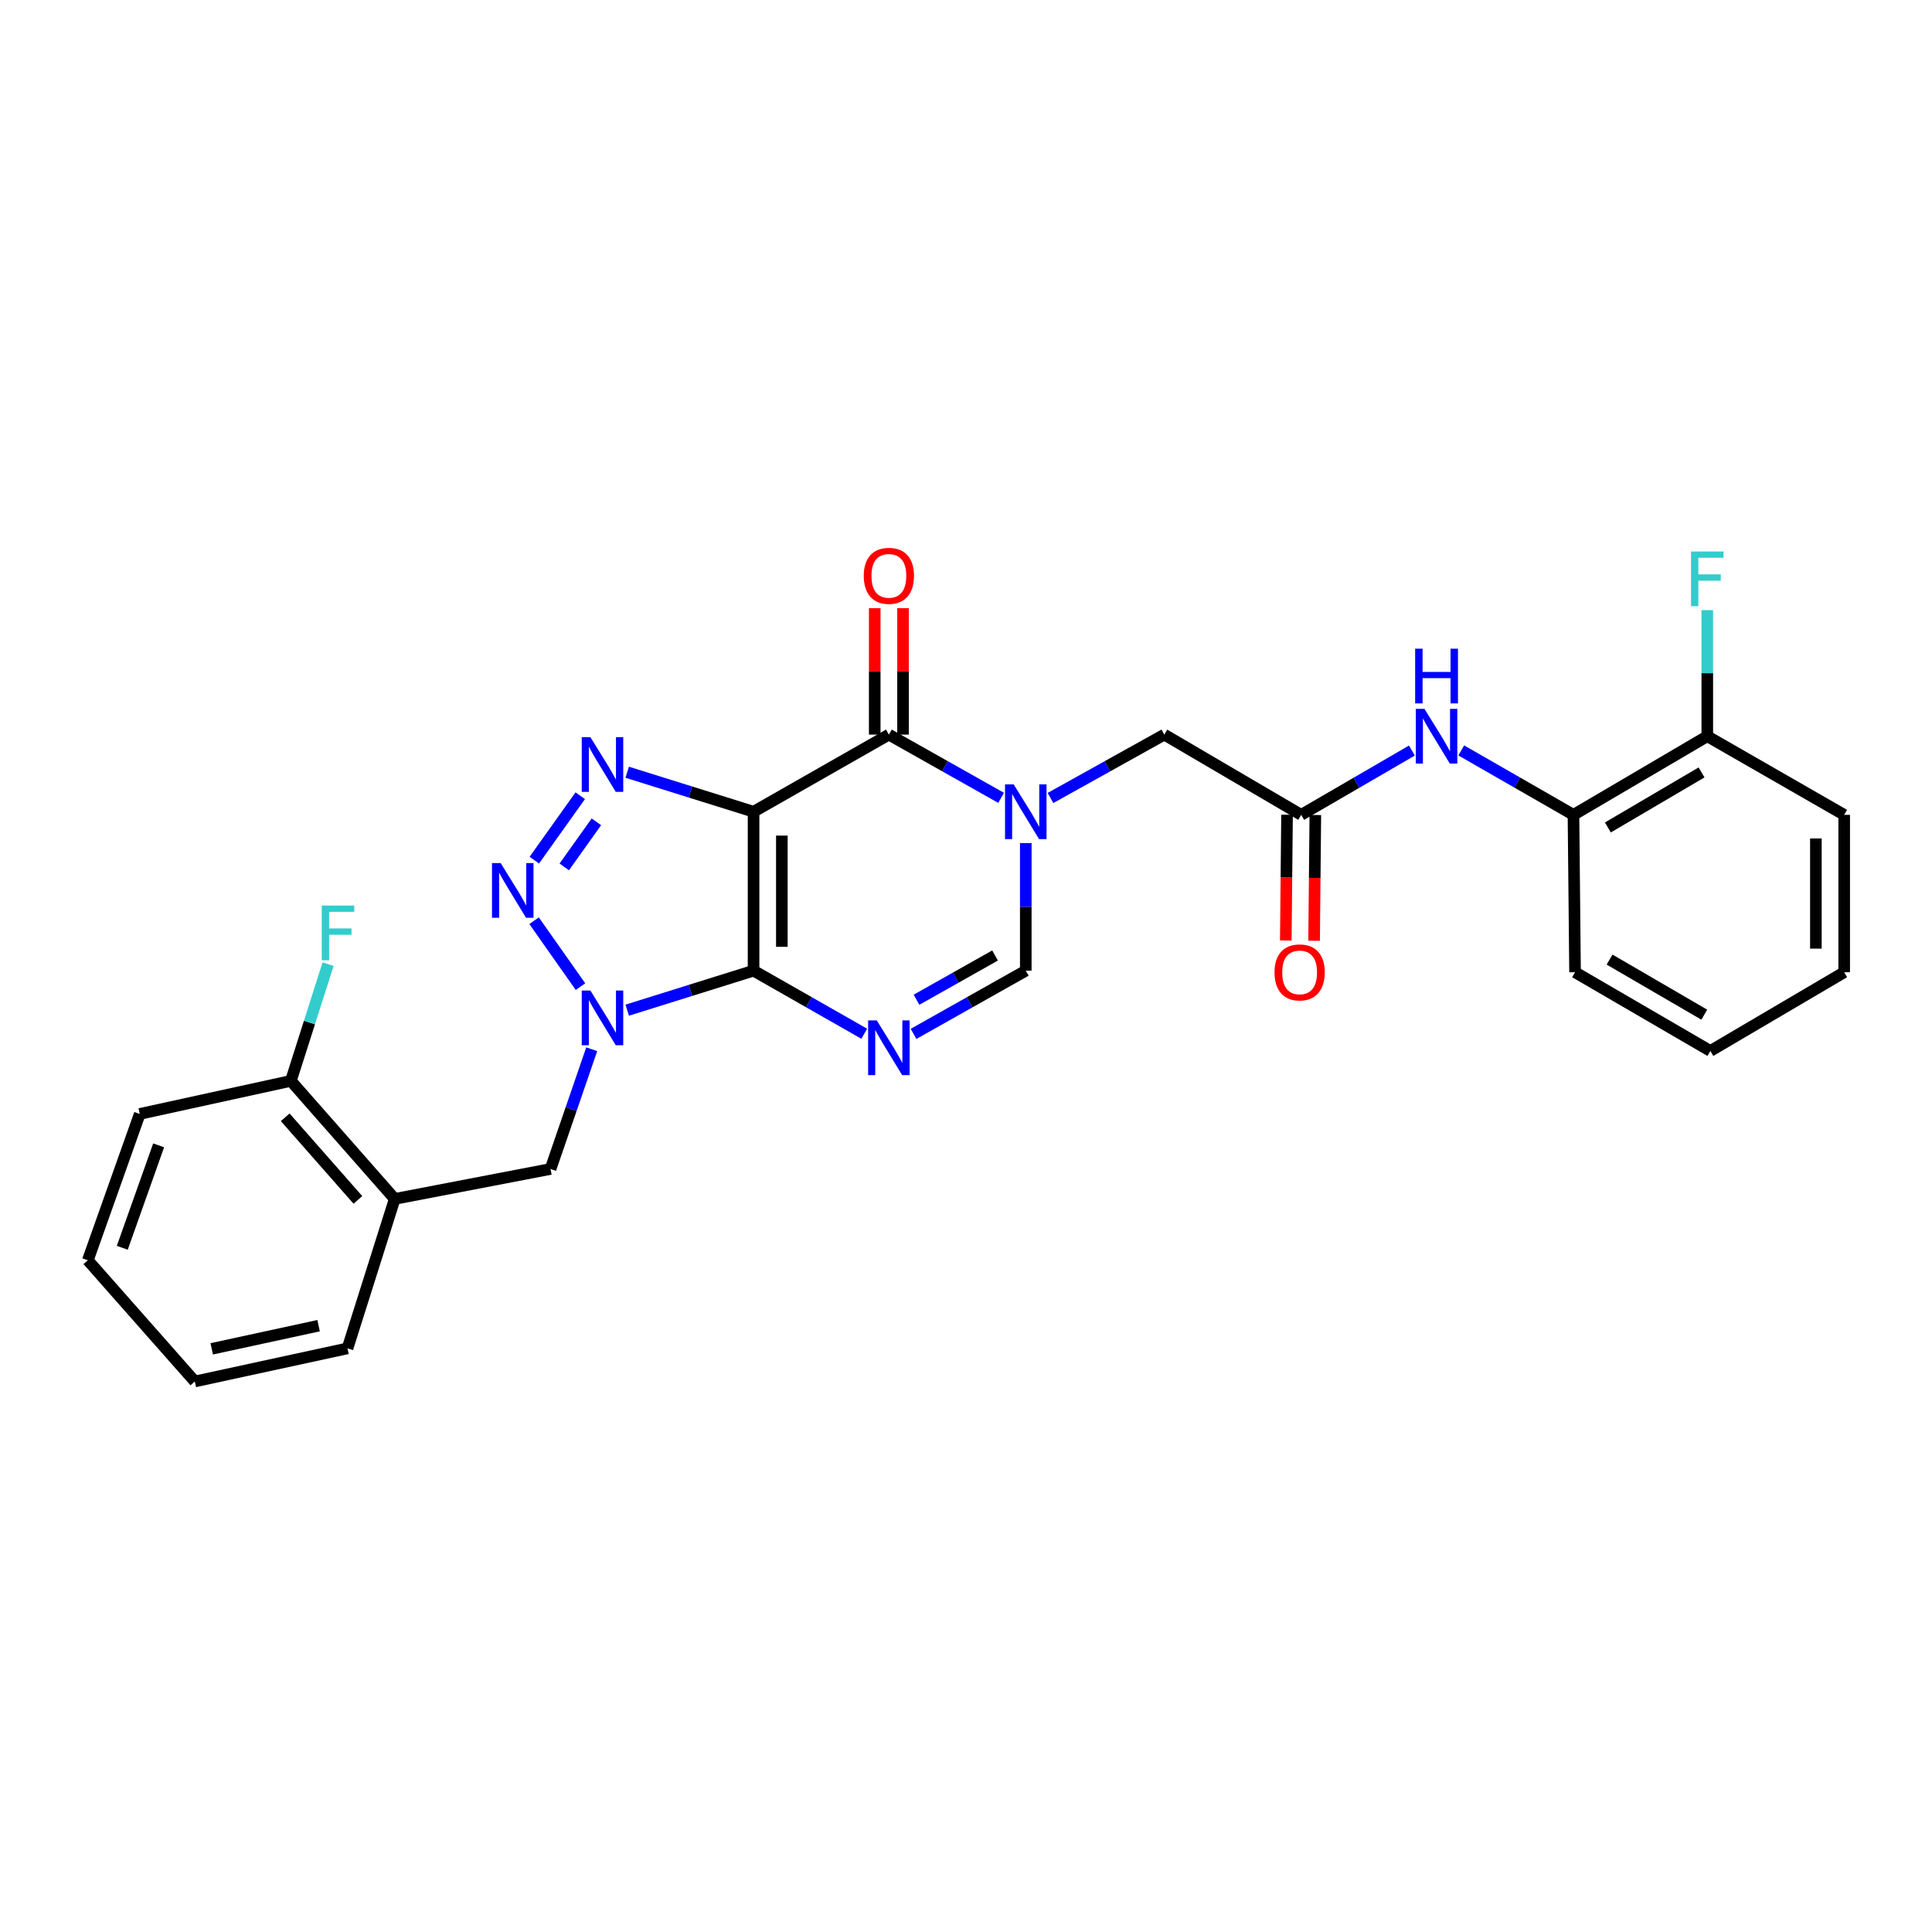 <?xml version='1.0' encoding='iso-8859-1'?>
<svg version='1.1' baseProfile='full'
              xmlns='http://www.w3.org/2000/svg'
                      xmlns:rdkit='http://www.rdkit.org/xml'
                      xmlns:xlink='http://www.w3.org/1999/xlink'
                  xml:space='preserve'
width='1000px' height='1000px' viewBox='0 0 1000 1000'>
<!-- END OF HEADER -->
<rect style='opacity:1.0;fill:#FFFFFF;stroke:none' width='1000' height='1000' x='0' y='0'> </rect>
<path class='bond-0' d='M 390.04,502.416 L 390.04,420.157' style='fill:none;fill-rule:evenodd;stroke:#000000;stroke-width:6px;stroke-linecap:butt;stroke-linejoin:miter;stroke-opacity:1' />
<path class='bond-0' d='M 404.688,490.077 L 404.688,432.496' style='fill:none;fill-rule:evenodd;stroke:#000000;stroke-width:6px;stroke-linecap:butt;stroke-linejoin:miter;stroke-opacity:1' />
<path class='bond-1' d='M 390.04,502.416 L 357.339,512.64' style='fill:none;fill-rule:evenodd;stroke:#000000;stroke-width:6px;stroke-linecap:butt;stroke-linejoin:miter;stroke-opacity:1' />
<path class='bond-1' d='M 357.339,512.64 L 324.639,522.864' style='fill:none;fill-rule:evenodd;stroke:#0000FF;stroke-width:6px;stroke-linecap:butt;stroke-linejoin:miter;stroke-opacity:1' />
<path class='bond-2' d='M 390.04,502.416 L 418.684,518.739' style='fill:none;fill-rule:evenodd;stroke:#000000;stroke-width:6px;stroke-linecap:butt;stroke-linejoin:miter;stroke-opacity:1' />
<path class='bond-2' d='M 418.684,518.739 L 447.328,535.063' style='fill:none;fill-rule:evenodd;stroke:#0000FF;stroke-width:6px;stroke-linecap:butt;stroke-linejoin:miter;stroke-opacity:1' />
<path class='bond-3' d='M 390.04,420.157 L 357.339,409.933' style='fill:none;fill-rule:evenodd;stroke:#000000;stroke-width:6px;stroke-linecap:butt;stroke-linejoin:miter;stroke-opacity:1' />
<path class='bond-3' d='M 357.339,409.933 L 324.639,399.709' style='fill:none;fill-rule:evenodd;stroke:#0000FF;stroke-width:6px;stroke-linecap:butt;stroke-linejoin:miter;stroke-opacity:1' />
<path class='bond-5' d='M 390.04,420.157 L 460.083,380.232' style='fill:none;fill-rule:evenodd;stroke:#000000;stroke-width:6px;stroke-linecap:butt;stroke-linejoin:miter;stroke-opacity:1' />
<path class='bond-4' d='M 300.463,510.685 L 276.438,476.554' style='fill:none;fill-rule:evenodd;stroke:#0000FF;stroke-width:6px;stroke-linecap:butt;stroke-linejoin:miter;stroke-opacity:1' />
<path class='bond-8' d='M 306.269,543.089 L 295.612,574.075' style='fill:none;fill-rule:evenodd;stroke:#0000FF;stroke-width:6px;stroke-linecap:butt;stroke-linejoin:miter;stroke-opacity:1' />
<path class='bond-8' d='M 295.612,574.075 L 284.955,605.06' style='fill:none;fill-rule:evenodd;stroke:#000000;stroke-width:6px;stroke-linecap:butt;stroke-linejoin:miter;stroke-opacity:1' />
<path class='bond-7' d='M 472.857,535.137 L 501.899,518.776' style='fill:none;fill-rule:evenodd;stroke:#0000FF;stroke-width:6px;stroke-linecap:butt;stroke-linejoin:miter;stroke-opacity:1' />
<path class='bond-7' d='M 501.899,518.776 L 530.941,502.416' style='fill:none;fill-rule:evenodd;stroke:#000000;stroke-width:6px;stroke-linecap:butt;stroke-linejoin:miter;stroke-opacity:1' />
<path class='bond-7' d='M 474.379,517.466 L 494.709,506.014' style='fill:none;fill-rule:evenodd;stroke:#0000FF;stroke-width:6px;stroke-linecap:butt;stroke-linejoin:miter;stroke-opacity:1' />
<path class='bond-7' d='M 494.709,506.014 L 515.038,494.561' style='fill:none;fill-rule:evenodd;stroke:#000000;stroke-width:6px;stroke-linecap:butt;stroke-linejoin:miter;stroke-opacity:1' />
<path class='bond-28' d='M 300.33,411.871 L 276.566,445.207' style='fill:none;fill-rule:evenodd;stroke:#0000FF;stroke-width:6px;stroke-linecap:butt;stroke-linejoin:miter;stroke-opacity:1' />
<path class='bond-28' d='M 308.693,425.375 L 292.058,448.71' style='fill:none;fill-rule:evenodd;stroke:#0000FF;stroke-width:6px;stroke-linecap:butt;stroke-linejoin:miter;stroke-opacity:1' />
<path class='bond-14' d='M 467.407,380.232 L 467.407,347.511' style='fill:none;fill-rule:evenodd;stroke:#000000;stroke-width:6px;stroke-linecap:butt;stroke-linejoin:miter;stroke-opacity:1' />
<path class='bond-14' d='M 467.407,347.511 L 467.407,314.79' style='fill:none;fill-rule:evenodd;stroke:#FF0000;stroke-width:6px;stroke-linecap:butt;stroke-linejoin:miter;stroke-opacity:1' />
<path class='bond-14' d='M 452.759,380.232 L 452.759,347.511' style='fill:none;fill-rule:evenodd;stroke:#000000;stroke-width:6px;stroke-linecap:butt;stroke-linejoin:miter;stroke-opacity:1' />
<path class='bond-14' d='M 452.759,347.511 L 452.759,314.79' style='fill:none;fill-rule:evenodd;stroke:#FF0000;stroke-width:6px;stroke-linecap:butt;stroke-linejoin:miter;stroke-opacity:1' />
<path class='bond-29' d='M 460.083,380.232 L 489.125,396.596' style='fill:none;fill-rule:evenodd;stroke:#000000;stroke-width:6px;stroke-linecap:butt;stroke-linejoin:miter;stroke-opacity:1' />
<path class='bond-29' d='M 489.125,396.596 L 518.167,412.96' style='fill:none;fill-rule:evenodd;stroke:#0000FF;stroke-width:6px;stroke-linecap:butt;stroke-linejoin:miter;stroke-opacity:1' />
<path class='bond-6' d='M 530.941,436.374 L 530.941,469.395' style='fill:none;fill-rule:evenodd;stroke:#0000FF;stroke-width:6px;stroke-linecap:butt;stroke-linejoin:miter;stroke-opacity:1' />
<path class='bond-6' d='M 530.941,469.395 L 530.941,502.416' style='fill:none;fill-rule:evenodd;stroke:#000000;stroke-width:6px;stroke-linecap:butt;stroke-linejoin:miter;stroke-opacity:1' />
<path class='bond-12' d='M 543.732,413.035 L 573.188,396.634' style='fill:none;fill-rule:evenodd;stroke:#0000FF;stroke-width:6px;stroke-linecap:butt;stroke-linejoin:miter;stroke-opacity:1' />
<path class='bond-12' d='M 573.188,396.634 L 602.644,380.232' style='fill:none;fill-rule:evenodd;stroke:#000000;stroke-width:6px;stroke-linecap:butt;stroke-linejoin:miter;stroke-opacity:1' />
<path class='bond-11' d='M 284.955,605.06 L 204.307,620.554' style='fill:none;fill-rule:evenodd;stroke:#000000;stroke-width:6px;stroke-linecap:butt;stroke-linejoin:miter;stroke-opacity:1' />
<path class='bond-9' d='M 673.493,421.769 L 602.644,380.232' style='fill:none;fill-rule:evenodd;stroke:#000000;stroke-width:6px;stroke-linecap:butt;stroke-linejoin:miter;stroke-opacity:1' />
<path class='bond-10' d='M 673.493,421.769 L 702.144,405.127' style='fill:none;fill-rule:evenodd;stroke:#000000;stroke-width:6px;stroke-linecap:butt;stroke-linejoin:miter;stroke-opacity:1' />
<path class='bond-10' d='M 702.144,405.127 L 730.795,388.485' style='fill:none;fill-rule:evenodd;stroke:#0000FF;stroke-width:6px;stroke-linecap:butt;stroke-linejoin:miter;stroke-opacity:1' />
<path class='bond-16' d='M 666.169,421.696 L 665.847,454.248' style='fill:none;fill-rule:evenodd;stroke:#000000;stroke-width:6px;stroke-linecap:butt;stroke-linejoin:miter;stroke-opacity:1' />
<path class='bond-16' d='M 665.847,454.248 L 665.525,486.8' style='fill:none;fill-rule:evenodd;stroke:#FF0000;stroke-width:6px;stroke-linecap:butt;stroke-linejoin:miter;stroke-opacity:1' />
<path class='bond-16' d='M 680.817,421.841 L 680.495,454.393' style='fill:none;fill-rule:evenodd;stroke:#000000;stroke-width:6px;stroke-linecap:butt;stroke-linejoin:miter;stroke-opacity:1' />
<path class='bond-16' d='M 680.495,454.393 L 680.173,486.945' style='fill:none;fill-rule:evenodd;stroke:#FF0000;stroke-width:6px;stroke-linecap:butt;stroke-linejoin:miter;stroke-opacity:1' />
<path class='bond-13' d='M 756.344,388.412 L 785.385,405.09' style='fill:none;fill-rule:evenodd;stroke:#0000FF;stroke-width:6px;stroke-linecap:butt;stroke-linejoin:miter;stroke-opacity:1' />
<path class='bond-13' d='M 785.385,405.09 L 814.426,421.769' style='fill:none;fill-rule:evenodd;stroke:#000000;stroke-width:6px;stroke-linecap:butt;stroke-linejoin:miter;stroke-opacity:1' />
<path class='bond-15' d='M 204.307,620.554 L 150.556,559.463' style='fill:none;fill-rule:evenodd;stroke:#000000;stroke-width:6px;stroke-linecap:butt;stroke-linejoin:miter;stroke-opacity:1' />
<path class='bond-15' d='M 185.247,621.067 L 147.621,578.303' style='fill:none;fill-rule:evenodd;stroke:#000000;stroke-width:6px;stroke-linecap:butt;stroke-linejoin:miter;stroke-opacity:1' />
<path class='bond-20' d='M 204.307,620.554 L 179.861,697.914' style='fill:none;fill-rule:evenodd;stroke:#000000;stroke-width:6px;stroke-linecap:butt;stroke-linejoin:miter;stroke-opacity:1' />
<path class='bond-17' d='M 814.426,421.769 L 883.688,381.071' style='fill:none;fill-rule:evenodd;stroke:#000000;stroke-width:6px;stroke-linecap:butt;stroke-linejoin:miter;stroke-opacity:1' />
<path class='bond-17' d='M 832.236,428.293 L 880.72,399.805' style='fill:none;fill-rule:evenodd;stroke:#000000;stroke-width:6px;stroke-linecap:butt;stroke-linejoin:miter;stroke-opacity:1' />
<path class='bond-21' d='M 814.426,421.769 L 815.24,503.229' style='fill:none;fill-rule:evenodd;stroke:#000000;stroke-width:6px;stroke-linecap:butt;stroke-linejoin:miter;stroke-opacity:1' />
<path class='bond-18' d='M 150.556,559.463 L 160.183,529.254' style='fill:none;fill-rule:evenodd;stroke:#000000;stroke-width:6px;stroke-linecap:butt;stroke-linejoin:miter;stroke-opacity:1' />
<path class='bond-18' d='M 160.183,529.254 L 169.809,499.046' style='fill:none;fill-rule:evenodd;stroke:#33CCCC;stroke-width:6px;stroke-linecap:butt;stroke-linejoin:miter;stroke-opacity:1' />
<path class='bond-22' d='M 150.556,559.463 L 72.342,576.569' style='fill:none;fill-rule:evenodd;stroke:#000000;stroke-width:6px;stroke-linecap:butt;stroke-linejoin:miter;stroke-opacity:1' />
<path class='bond-19' d='M 883.688,381.071 L 883.688,348.438' style='fill:none;fill-rule:evenodd;stroke:#000000;stroke-width:6px;stroke-linecap:butt;stroke-linejoin:miter;stroke-opacity:1' />
<path class='bond-19' d='M 883.688,348.438 L 883.688,315.806' style='fill:none;fill-rule:evenodd;stroke:#33CCCC;stroke-width:6px;stroke-linecap:butt;stroke-linejoin:miter;stroke-opacity:1' />
<path class='bond-23' d='M 883.688,381.071 L 954.545,421.769' style='fill:none;fill-rule:evenodd;stroke:#000000;stroke-width:6px;stroke-linecap:butt;stroke-linejoin:miter;stroke-opacity:1' />
<path class='bond-24' d='M 179.861,697.914 L 100.841,715.044' style='fill:none;fill-rule:evenodd;stroke:#000000;stroke-width:6px;stroke-linecap:butt;stroke-linejoin:miter;stroke-opacity:1' />
<path class='bond-24' d='M 164.905,686.168 L 109.591,698.159' style='fill:none;fill-rule:evenodd;stroke:#000000;stroke-width:6px;stroke-linecap:butt;stroke-linejoin:miter;stroke-opacity:1' />
<path class='bond-25' d='M 815.24,503.229 L 885.283,543.968' style='fill:none;fill-rule:evenodd;stroke:#000000;stroke-width:6px;stroke-linecap:butt;stroke-linejoin:miter;stroke-opacity:1' />
<path class='bond-25' d='M 833.111,496.678 L 882.141,525.195' style='fill:none;fill-rule:evenodd;stroke:#000000;stroke-width:6px;stroke-linecap:butt;stroke-linejoin:miter;stroke-opacity:1' />
<path class='bond-30' d='M 72.342,576.569 L 45.455,652.317' style='fill:none;fill-rule:evenodd;stroke:#000000;stroke-width:6px;stroke-linecap:butt;stroke-linejoin:miter;stroke-opacity:1' />
<path class='bond-30' d='M 82.114,592.831 L 63.292,645.855' style='fill:none;fill-rule:evenodd;stroke:#000000;stroke-width:6px;stroke-linecap:butt;stroke-linejoin:miter;stroke-opacity:1' />
<path class='bond-31' d='M 954.545,421.769 L 954.545,503.229' style='fill:none;fill-rule:evenodd;stroke:#000000;stroke-width:6px;stroke-linecap:butt;stroke-linejoin:miter;stroke-opacity:1' />
<path class='bond-31' d='M 939.897,433.988 L 939.897,491.01' style='fill:none;fill-rule:evenodd;stroke:#000000;stroke-width:6px;stroke-linecap:butt;stroke-linejoin:miter;stroke-opacity:1' />
<path class='bond-26' d='M 100.841,715.044 L 45.455,652.317' style='fill:none;fill-rule:evenodd;stroke:#000000;stroke-width:6px;stroke-linecap:butt;stroke-linejoin:miter;stroke-opacity:1' />
<path class='bond-27' d='M 885.283,543.968 L 954.545,503.229' style='fill:none;fill-rule:evenodd;stroke:#000000;stroke-width:6px;stroke-linecap:butt;stroke-linejoin:miter;stroke-opacity:1' />
<path  class='atom-2' d='M 305.59 512.702
L 314.87 527.702
Q 315.79 529.182, 317.27 531.862
Q 318.75 534.542, 318.83 534.702
L 318.83 512.702
L 322.59 512.702
L 322.59 541.022
L 318.71 541.022
L 308.75 524.622
Q 307.59 522.702, 306.35 520.502
Q 305.15 518.302, 304.79 517.622
L 304.79 541.022
L 301.11 541.022
L 301.11 512.702
L 305.59 512.702
' fill='#0000FF'/>
<path  class='atom-3' d='M 453.823 528.172
L 463.103 543.172
Q 464.023 544.652, 465.503 547.332
Q 466.983 550.012, 467.063 550.172
L 467.063 528.172
L 470.823 528.172
L 470.823 556.492
L 466.943 556.492
L 456.983 540.092
Q 455.823 538.172, 454.583 535.972
Q 453.383 533.772, 453.023 533.092
L 453.023 556.492
L 449.343 556.492
L 449.343 528.172
L 453.823 528.172
' fill='#0000FF'/>
<path  class='atom-4' d='M 305.59 381.551
L 314.87 396.551
Q 315.79 398.031, 317.27 400.711
Q 318.75 403.391, 318.83 403.551
L 318.83 381.551
L 322.59 381.551
L 322.59 409.871
L 318.71 409.871
L 308.75 393.471
Q 307.59 391.551, 306.35 389.351
Q 305.15 387.151, 304.79 386.471
L 304.79 409.871
L 301.11 409.871
L 301.11 381.551
L 305.59 381.551
' fill='#0000FF'/>
<path  class='atom-5' d='M 259.139 446.711
L 268.419 461.711
Q 269.339 463.191, 270.819 465.871
Q 272.299 468.551, 272.379 468.711
L 272.379 446.711
L 276.139 446.711
L 276.139 475.031
L 272.259 475.031
L 262.299 458.631
Q 261.139 456.711, 259.899 454.511
Q 258.699 452.311, 258.339 451.631
L 258.339 475.031
L 254.659 475.031
L 254.659 446.711
L 259.139 446.711
' fill='#0000FF'/>
<path  class='atom-7' d='M 524.681 405.997
L 533.961 420.997
Q 534.881 422.477, 536.361 425.157
Q 537.841 427.837, 537.921 427.997
L 537.921 405.997
L 541.681 405.997
L 541.681 434.317
L 537.801 434.317
L 527.841 417.917
Q 526.681 415.997, 525.441 413.797
Q 524.241 411.597, 523.881 410.917
L 523.881 434.317
L 520.201 434.317
L 520.201 405.997
L 524.681 405.997
' fill='#0000FF'/>
<path  class='atom-11' d='M 737.301 366.911
L 746.581 381.911
Q 747.501 383.391, 748.981 386.071
Q 750.461 388.751, 750.541 388.911
L 750.541 366.911
L 754.301 366.911
L 754.301 395.231
L 750.421 395.231
L 740.461 378.831
Q 739.301 376.911, 738.061 374.711
Q 736.861 372.511, 736.501 371.831
L 736.501 395.231
L 732.821 395.231
L 732.821 366.911
L 737.301 366.911
' fill='#0000FF'/>
<path  class='atom-11' d='M 732.481 335.759
L 736.321 335.759
L 736.321 347.799
L 750.801 347.799
L 750.801 335.759
L 754.641 335.759
L 754.641 364.079
L 750.801 364.079
L 750.801 350.999
L 736.321 350.999
L 736.321 364.079
L 732.481 364.079
L 732.481 335.759
' fill='#0000FF'/>
<path  class='atom-15' d='M 447.083 298.054
Q 447.083 291.254, 450.443 287.454
Q 453.803 283.654, 460.083 283.654
Q 466.363 283.654, 469.723 287.454
Q 473.083 291.254, 473.083 298.054
Q 473.083 304.934, 469.683 308.854
Q 466.283 312.734, 460.083 312.734
Q 453.843 312.734, 450.443 308.854
Q 447.083 304.974, 447.083 298.054
M 460.083 309.534
Q 464.403 309.534, 466.723 306.654
Q 469.083 303.734, 469.083 298.054
Q 469.083 292.494, 466.723 289.694
Q 464.403 286.854, 460.083 286.854
Q 455.763 286.854, 453.403 289.654
Q 451.083 292.454, 451.083 298.054
Q 451.083 303.774, 453.403 306.654
Q 455.763 309.534, 460.083 309.534
' fill='#FF0000'/>
<path  class='atom-17' d='M 659.687 503.309
Q 659.687 496.509, 663.047 492.709
Q 666.407 488.909, 672.687 488.909
Q 678.967 488.909, 682.327 492.709
Q 685.687 496.509, 685.687 503.309
Q 685.687 510.189, 682.287 514.109
Q 678.887 517.989, 672.687 517.989
Q 666.447 517.989, 663.047 514.109
Q 659.687 510.229, 659.687 503.309
M 672.687 514.789
Q 677.007 514.789, 679.327 511.909
Q 681.687 508.989, 681.687 503.309
Q 681.687 497.749, 679.327 494.949
Q 677.007 492.109, 672.687 492.109
Q 668.367 492.109, 666.007 494.909
Q 663.687 497.709, 663.687 503.309
Q 663.687 509.029, 666.007 511.909
Q 668.367 514.789, 672.687 514.789
' fill='#FF0000'/>
<path  class='atom-19' d='M 166.542 468.716
L 183.382 468.716
L 183.382 471.956
L 170.342 471.956
L 170.342 480.556
L 181.942 480.556
L 181.942 483.836
L 170.342 483.836
L 170.342 497.036
L 166.542 497.036
L 166.542 468.716
' fill='#33CCCC'/>
<path  class='atom-20' d='M 875.268 285.45
L 892.108 285.45
L 892.108 288.69
L 879.068 288.69
L 879.068 297.29
L 890.668 297.29
L 890.668 300.57
L 879.068 300.57
L 879.068 313.77
L 875.268 313.77
L 875.268 285.45
' fill='#33CCCC'/>
</svg>
